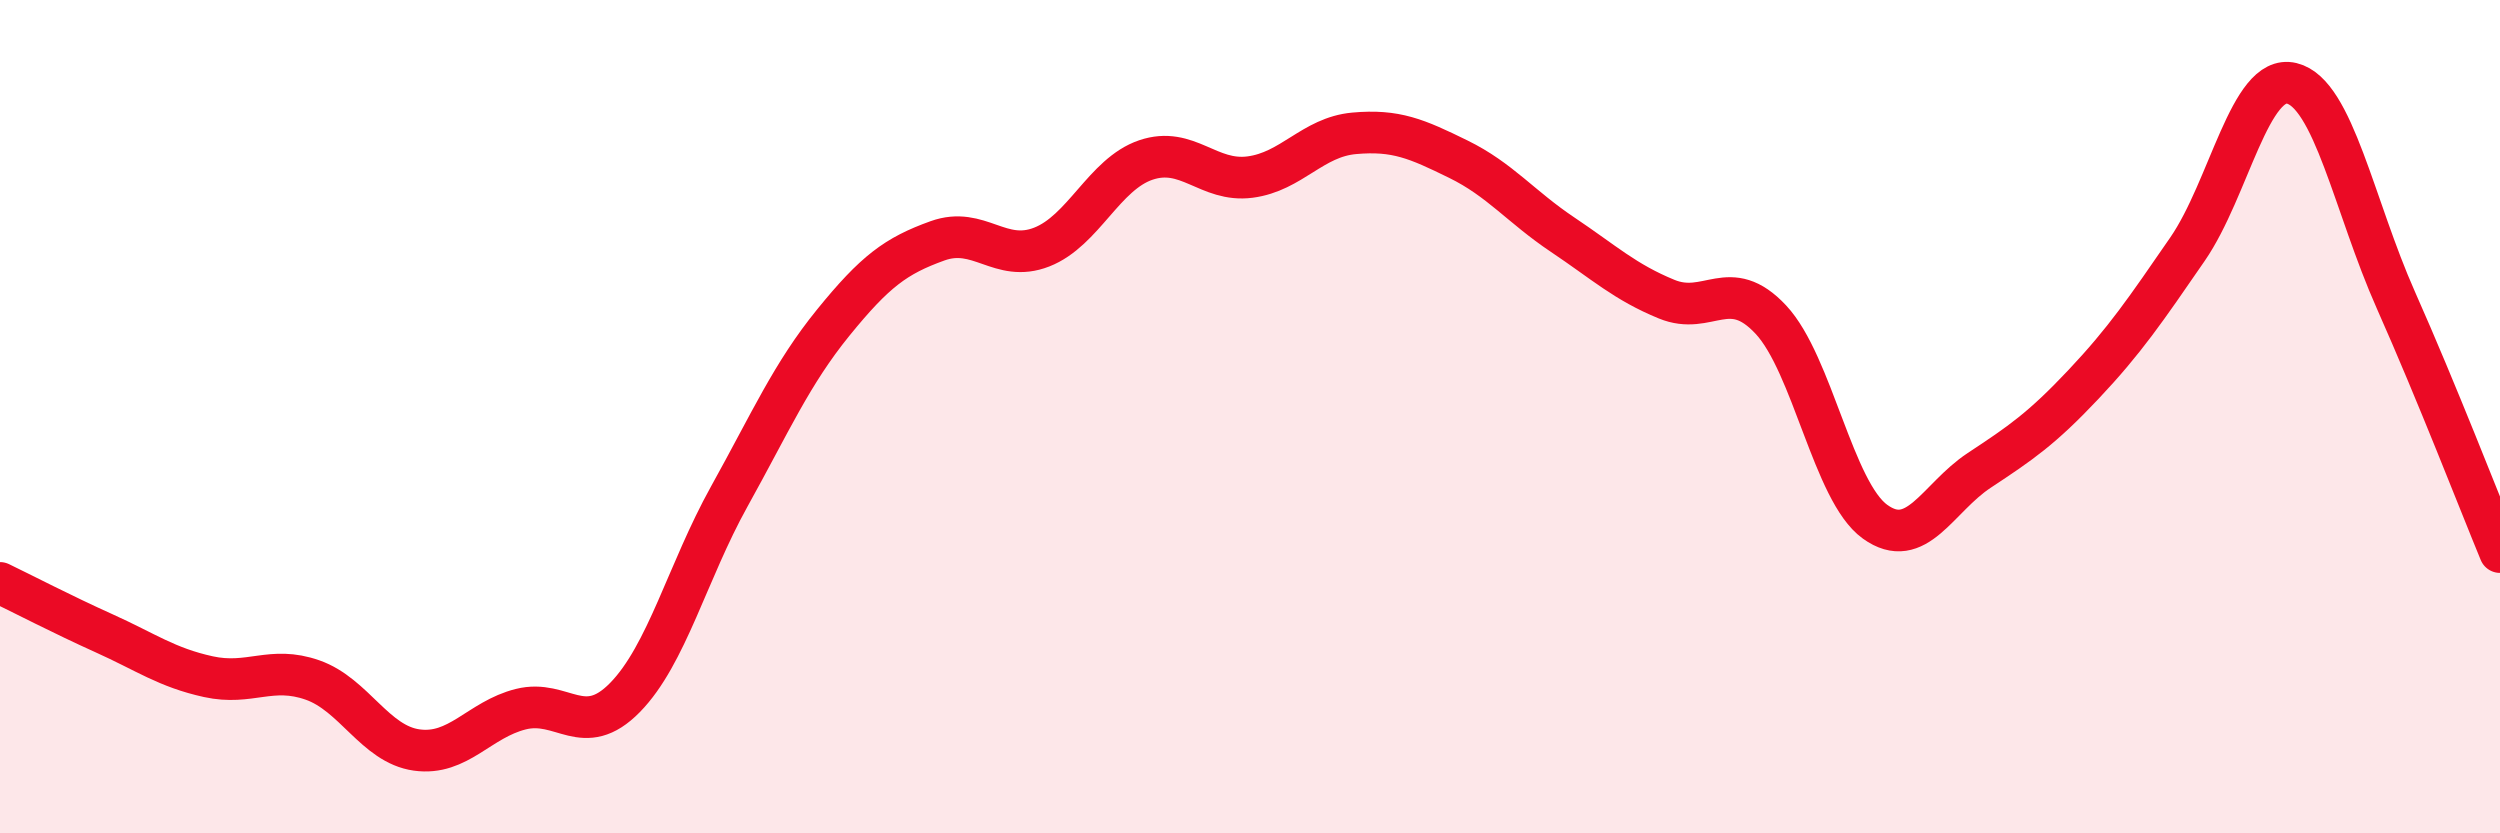 
    <svg width="60" height="20" viewBox="0 0 60 20" xmlns="http://www.w3.org/2000/svg">
      <path
        d="M 0,13.99 C 0.5,14.23 1.5,14.75 2.5,15.2 C 3.5,15.65 4,16.02 5,16.24 C 6,16.46 6.5,15.97 7.5,16.32 C 8.5,16.67 9,17.86 10,18 C 11,18.14 11.5,17.27 12.5,17.02 C 13.5,16.77 14,17.76 15,16.74 C 16,15.72 16.5,13.72 17.5,11.92 C 18.5,10.12 19,8.97 20,7.74 C 21,6.51 21.5,6.14 22.5,5.78 C 23.5,5.42 24,6.32 25,5.93 C 26,5.54 26.5,4.18 27.5,3.84 C 28.5,3.5 29,4.38 30,4.25 C 31,4.12 31.5,3.29 32.5,3.2 C 33.5,3.11 34,3.33 35,3.82 C 36,4.31 36.5,4.96 37.5,5.63 C 38.5,6.3 39,6.77 40,7.18 C 41,7.59 41.5,6.6 42.5,7.67 C 43.5,8.74 44,11.8 45,12.52 C 46,13.24 46.5,11.95 47.5,11.29 C 48.5,10.63 49,10.29 50,9.23 C 51,8.17 51.5,7.43 52.5,5.98 C 53.5,4.53 54,1.76 55,2 C 56,2.24 56.5,4.95 57.5,7.2 C 58.5,9.45 59.5,12.04 60,13.25L60 20L0 20Z"
        fill="#EB0A25"
        opacity="0.1"
        stroke-linecap="round"
        stroke-linejoin="round"
      />
      <path
        d="M 0,13.99 C 0.5,14.23 1.5,14.75 2.5,15.2 C 3.5,15.65 4,16.02 5,16.24 C 6,16.46 6.5,15.97 7.5,16.32 C 8.5,16.67 9,17.86 10,18 C 11,18.14 11.5,17.27 12.5,17.02 C 13.5,16.77 14,17.76 15,16.74 C 16,15.72 16.5,13.72 17.5,11.92 C 18.5,10.12 19,8.97 20,7.74 C 21,6.51 21.5,6.14 22.5,5.78 C 23.5,5.42 24,6.32 25,5.93 C 26,5.54 26.5,4.18 27.5,3.84 C 28.5,3.5 29,4.38 30,4.25 C 31,4.12 31.5,3.29 32.5,3.2 C 33.5,3.11 34,3.33 35,3.82 C 36,4.31 36.5,4.96 37.5,5.63 C 38.5,6.3 39,6.77 40,7.18 C 41,7.59 41.5,6.6 42.5,7.67 C 43.5,8.74 44,11.8 45,12.52 C 46,13.24 46.5,11.95 47.5,11.29 C 48.5,10.63 49,10.29 50,9.23 C 51,8.17 51.5,7.43 52.5,5.98 C 53.5,4.53 54,1.76 55,2 C 56,2.24 56.5,4.95 57.5,7.2 C 58.5,9.45 59.5,12.04 60,13.25"
        stroke="#EB0A25"
        stroke-width="1"
        fill="none"
        stroke-linecap="round"
        stroke-linejoin="round"
      />
    </svg>
  